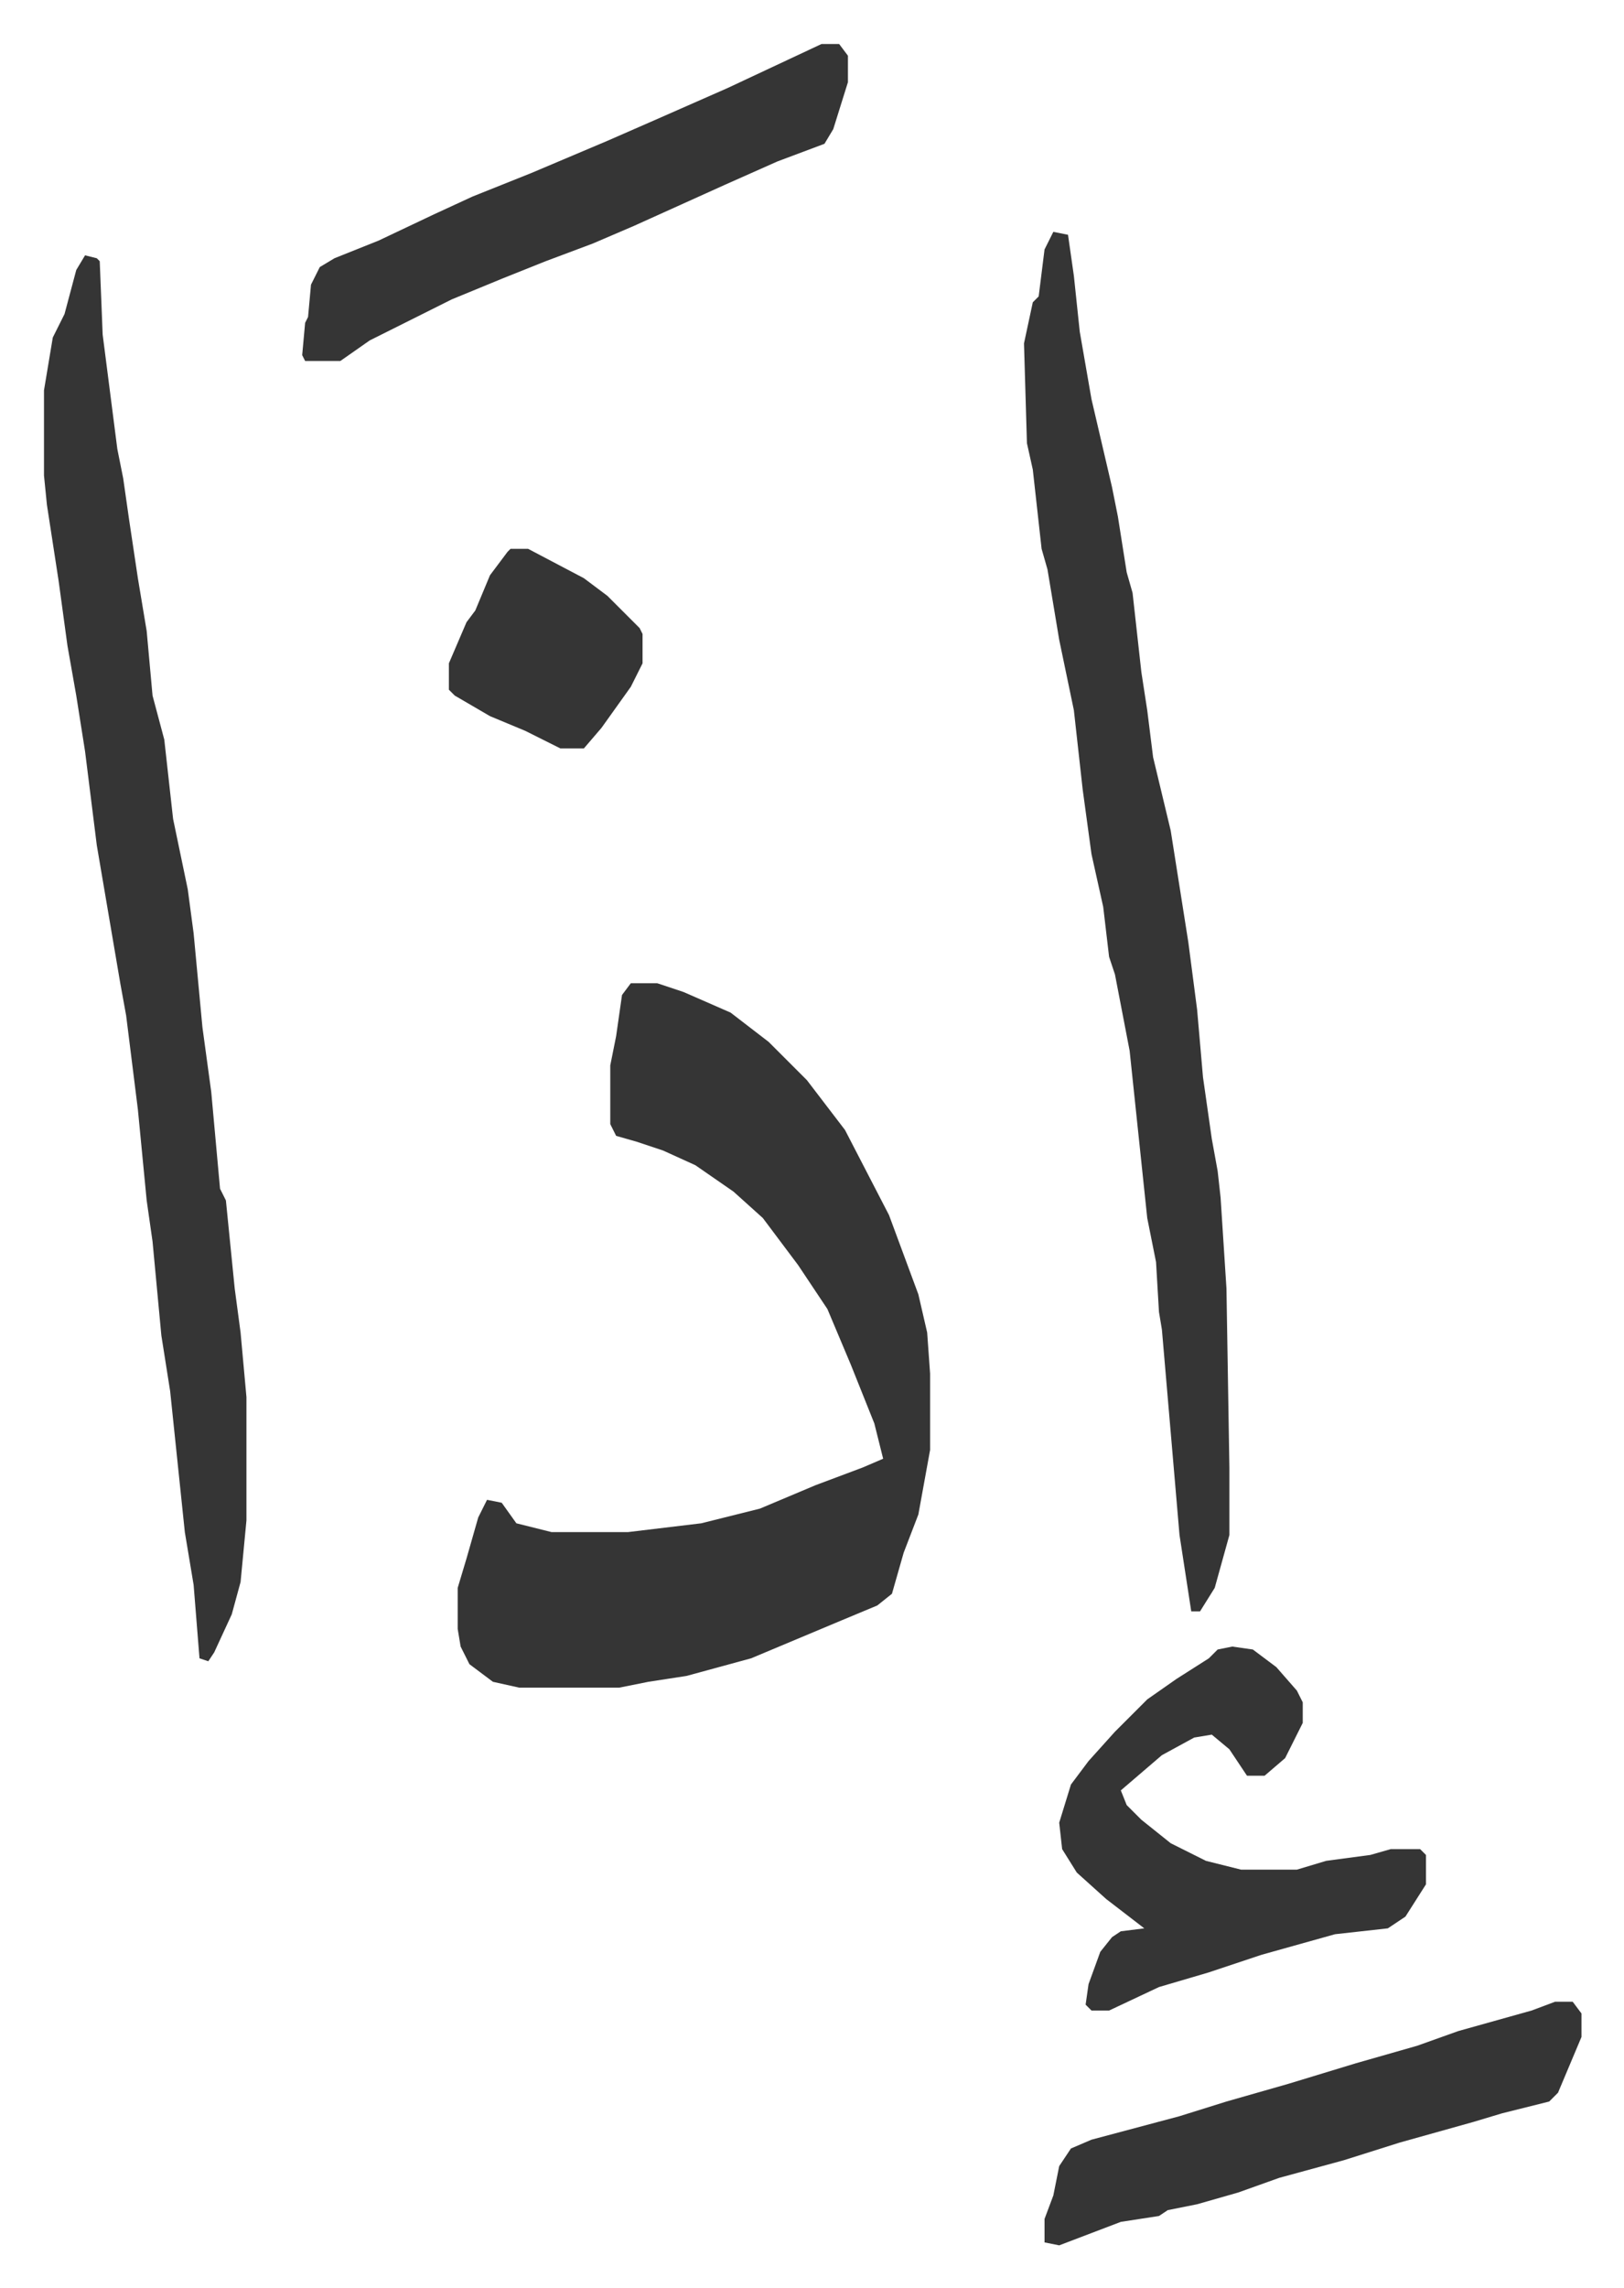 <svg xmlns="http://www.w3.org/2000/svg" role="img" viewBox="-14.99 428.01 553.48 779.48"><path fill="#353535" id="rule_normal" d="M200 763h9l9 3 16 7 13 10 13 13 13 17 15 29 10 27 3 13 1 14v26l-4 22-5 13-4 14-5 4-12 5-31 13-22 6-13 2-10 2h-34l-9-2-8-6-3-6-1-6v-14l3-10 4-14 3-6 5 1 5 7 12 3h26l25-3 8-2 12-3 19-8 16-6 7-3-3-12-8-20-8-19-10-15-12-16-10-9-13-9-11-5-9-3-7-2-2-4v-20l2-10 2-14zM14 515l4 1 1 1 1 25 5 39 2 10 2 14 3 20 3 18 2 22 4 15 3 27 5 24 2 15 3 32 3 22 3 33 2 4 3 30 2 15 2 22v42l-2 21-3 11-6 13-2 3-3-1-2-25-3-18-5-48-3-19-3-32-2-14-3-31-4-32-2-11-8-47-4-32-3-19-3-17-3-22-4-26-1-10v-29l3-18 4-8 4-15zm330-8l5 1 2 14 2 19 4 23 7 30 2 10 3 19 2 7 3 27 2 13 2 16 6 25 6 38 3 23 2 23 3 21 2 11 1 9 2 31 1 61v23l-5 18-5 8h-3l-4-26-6-70-1-6-1-17-3-15-6-57-5-26-2-6-2-17-4-18-3-22-3-27-5-24-4-24-2-7-3-27-2-9-1-34 3-14 2-2 2-16zm61 482l7 1 8 6 7 8 2 4v7l-6 12-7 6h-6l-6-9-6-5-6 1-11 6-14 12 2 5 5 5 10 8 12 6 12 3h19l10-3 15-2 7-2h10l2 2v10l-7 11-6 4-18 2-25 7-18 6-17 5-17 8h-6l-2-2 1-7 4-11 4-5 3-2 8-1-13-10-10-9-5-8-1-9 4-13 6-8 9-10 11-11 10-7 11-7 3-3zM265 443h6l3 4v9l-5 16-3 5-16 6-18 8-31 14-14 6-16 6-15 6-17 7-16 8-12 6-10 7H89l-1-2 1-11 1-2 1-11 3-6 5-3 15-6 19-9 13-6 20-8 26-11 16-7 25-11zm250 667h6l3 4v8l-8 19-3 3-16 4-10 3-25 7-19 6-22 6-14 5-14 4-10 2-3 2-13 2-21 8-5-1v-8l3-8 2-10 4-6 7-3 30-8 16-5 21-6 23-7 21-6 14-5 25-7zM159 615h6l19 10 8 6 11 11 1 2v10l-4 8-10 14-6 7h-8l-12-6-12-5-12-7-2-2v-9l6-14 3-4 5-12 6-8z"/></svg>
